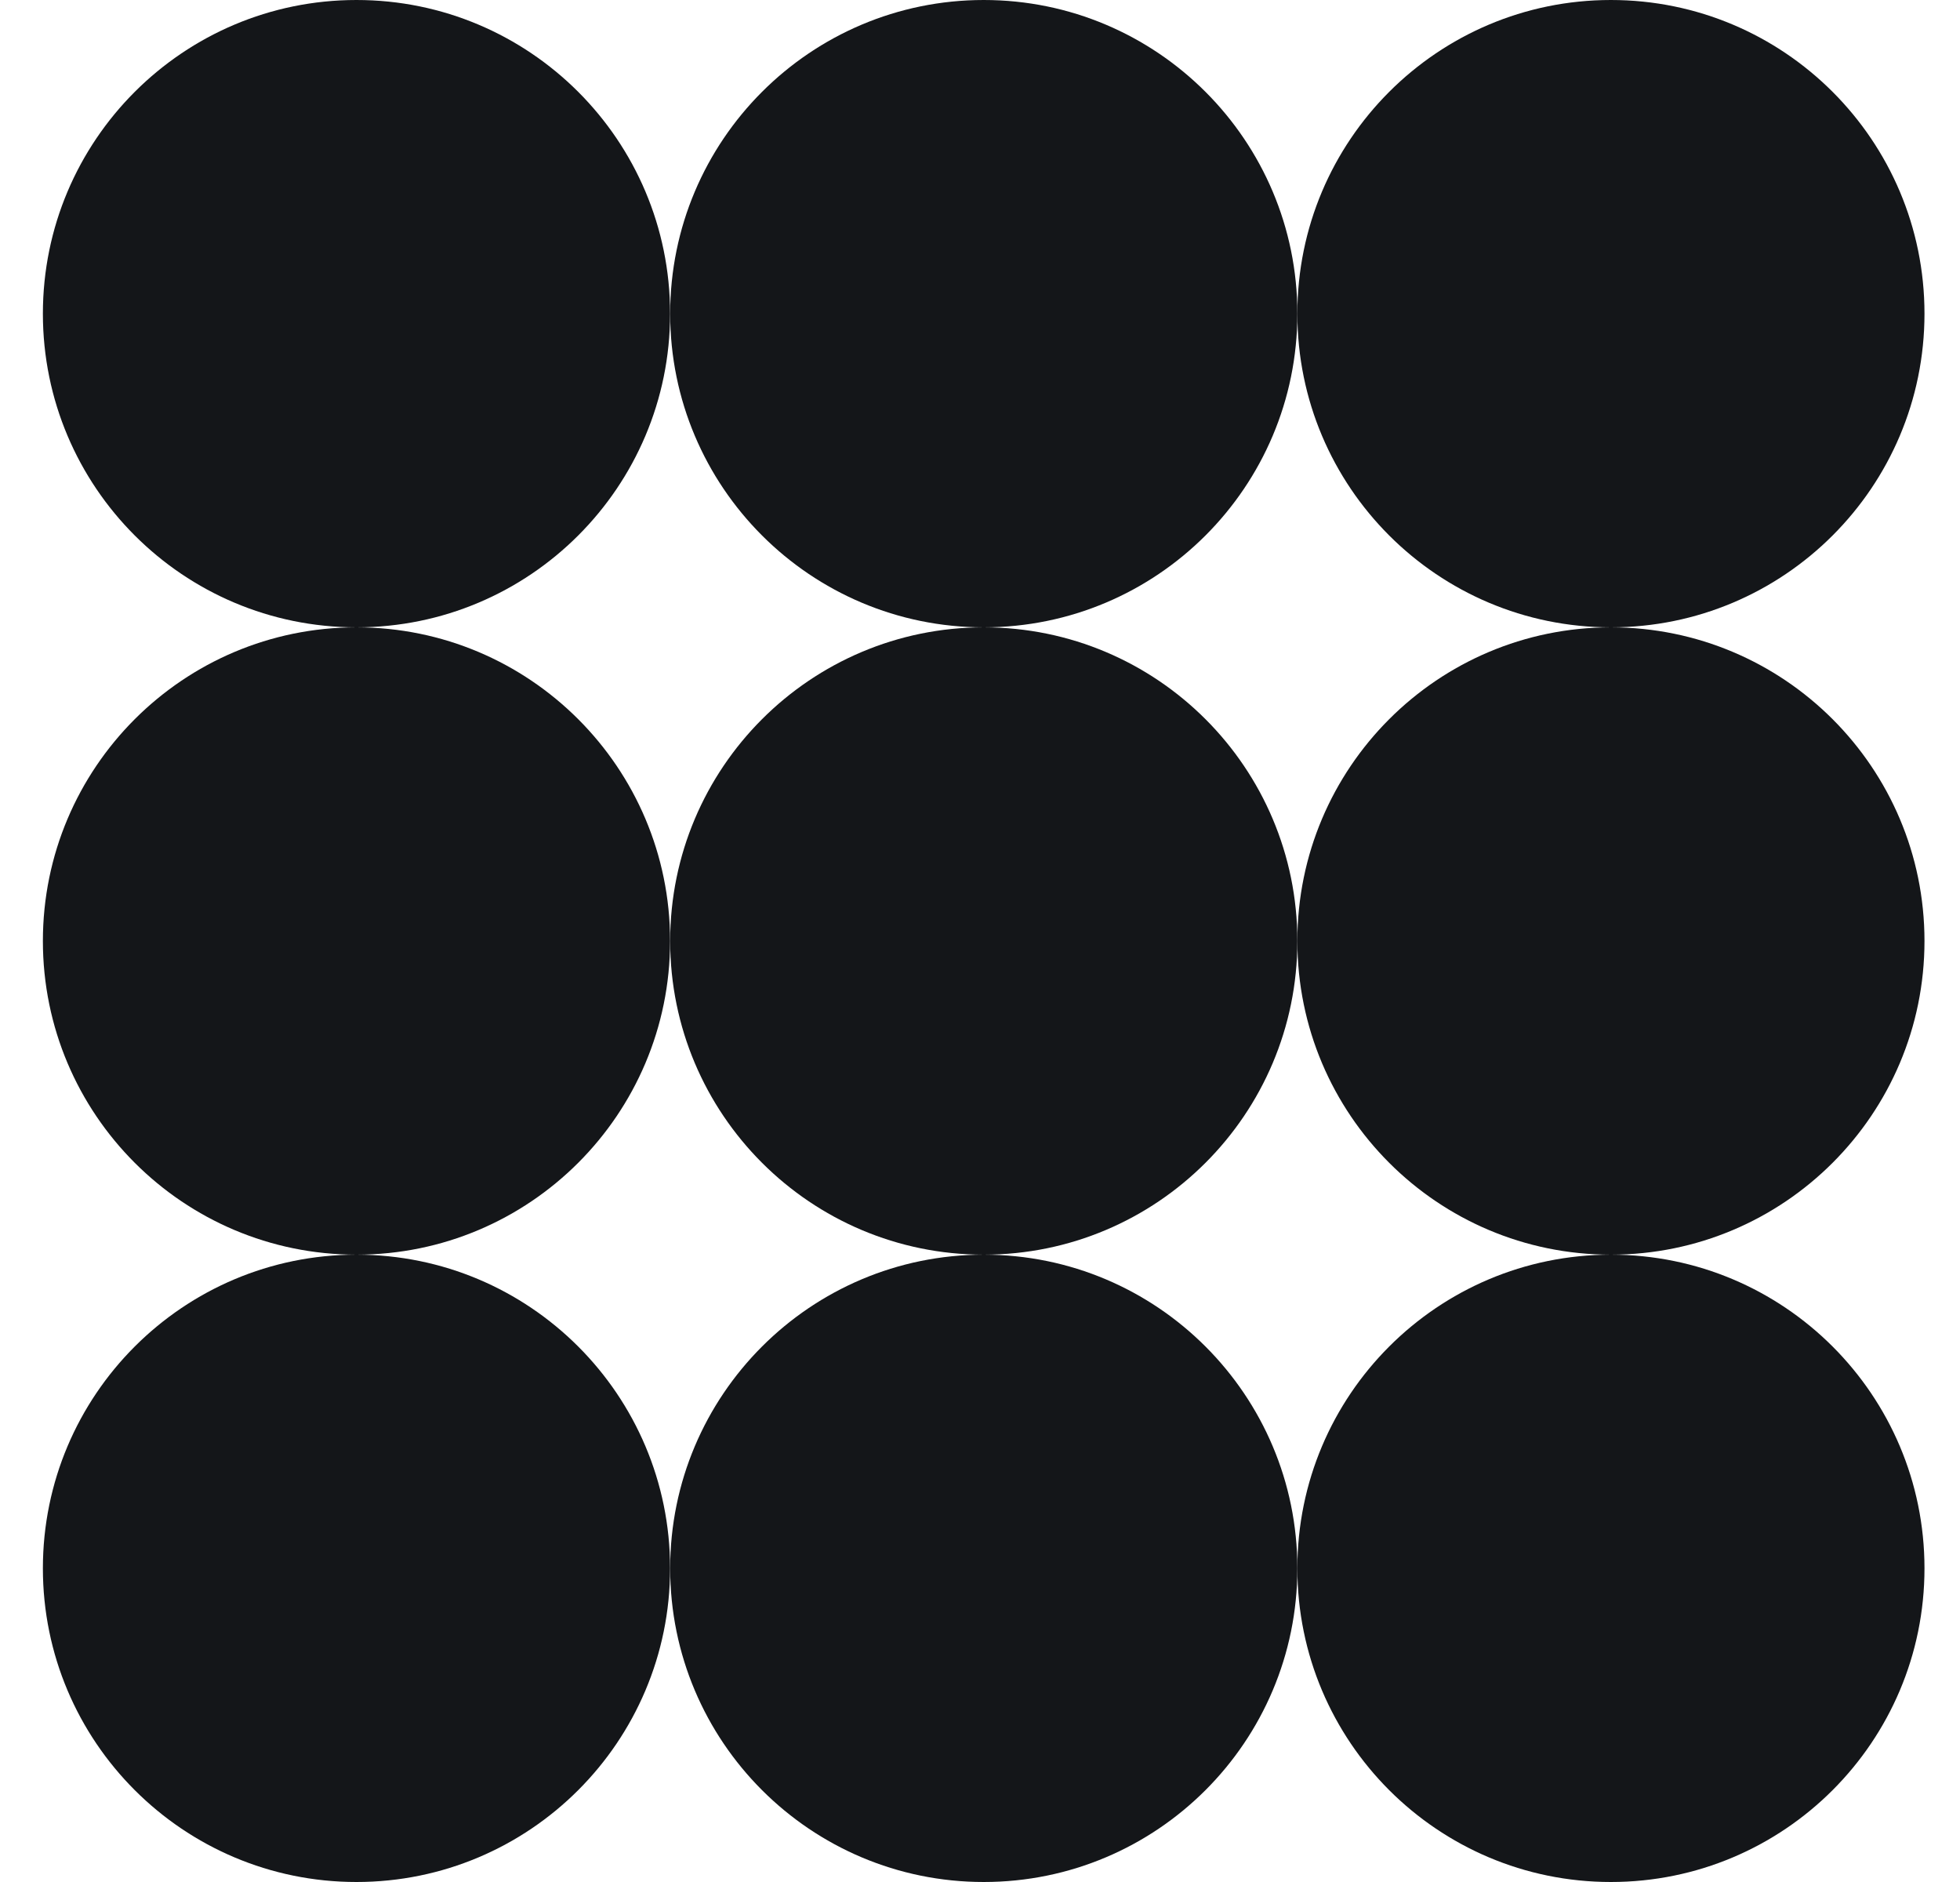 <svg width="25" height="24" viewBox="0 0 25 24" fill="none" xmlns="http://www.w3.org/2000/svg">
<g clip-path="url(#clip0_9147_12911)">
<path d="M12.548 16C14.757 16 16.548 14.209 16.548 12C16.548 9.791 14.757 8 12.548 8C10.339 8 8.548 9.791 8.548 12C8.548 14.209 10.339 16 12.548 16Z" fill="#141619"/>
<path d="M4.547 16C6.756 16 8.547 14.209 8.547 12C8.547 9.791 6.756 8 4.547 8C2.338 8 0.547 9.791 0.547 12C0.547 14.209 2.338 16 4.547 16Z" fill="#141619"/>
<path d="M20.547 16C22.756 16 24.547 14.209 24.547 12C24.547 9.791 22.756 8 20.547 8C18.338 8 16.548 9.791 16.548 12C16.548 14.209 18.338 16 20.547 16Z" fill="#141619"/>
<path d="M12.548 8C14.757 8 16.548 6.209 16.548 4C16.548 1.791 14.757 0 12.548 0C10.339 0 8.548 1.791 8.548 4C8.548 6.209 10.339 8 12.548 8Z" fill="#141619"/>
<path d="M4.547 8C6.756 8 8.547 6.209 8.547 4C8.547 1.791 6.756 0 4.547 0C2.338 0 0.547 1.791 0.547 4C0.547 6.209 2.338 8 4.547 8Z" fill="#141619"/>
<path d="M20.547 8C22.756 8 24.547 6.209 24.547 4C24.547 1.791 22.756 0 20.547 0C18.338 0 16.548 1.791 16.548 4C16.548 6.209 18.338 8 20.547 8Z" fill="#141619"/>
<path d="M12.548 24C14.757 24 16.548 22.209 16.548 20C16.548 17.791 14.757 16 12.548 16C10.339 16 8.548 17.791 8.548 20C8.548 22.209 10.339 24 12.548 24Z" fill="#141619"/>
<path d="M4.547 24C6.756 24 8.547 22.209 8.547 20C8.547 17.791 6.756 16 4.547 16C2.338 16 0.547 17.791 0.547 20C0.547 22.209 2.338 24 4.547 24Z" fill="#141619"/>
<path d="M20.547 24C22.756 24 24.547 22.209 24.547 20C24.547 17.791 22.756 16 20.547 16C18.338 16 16.548 17.791 16.548 20C16.548 22.209 18.338 24 20.547 24Z" fill="#141619"/>
</g>
<defs>
<clipPath id="clip0_9147_12911">
<rect width="24" height="24" fill="white" transform="translate(0.547)"/>
</clipPath>
</defs>
</svg>
